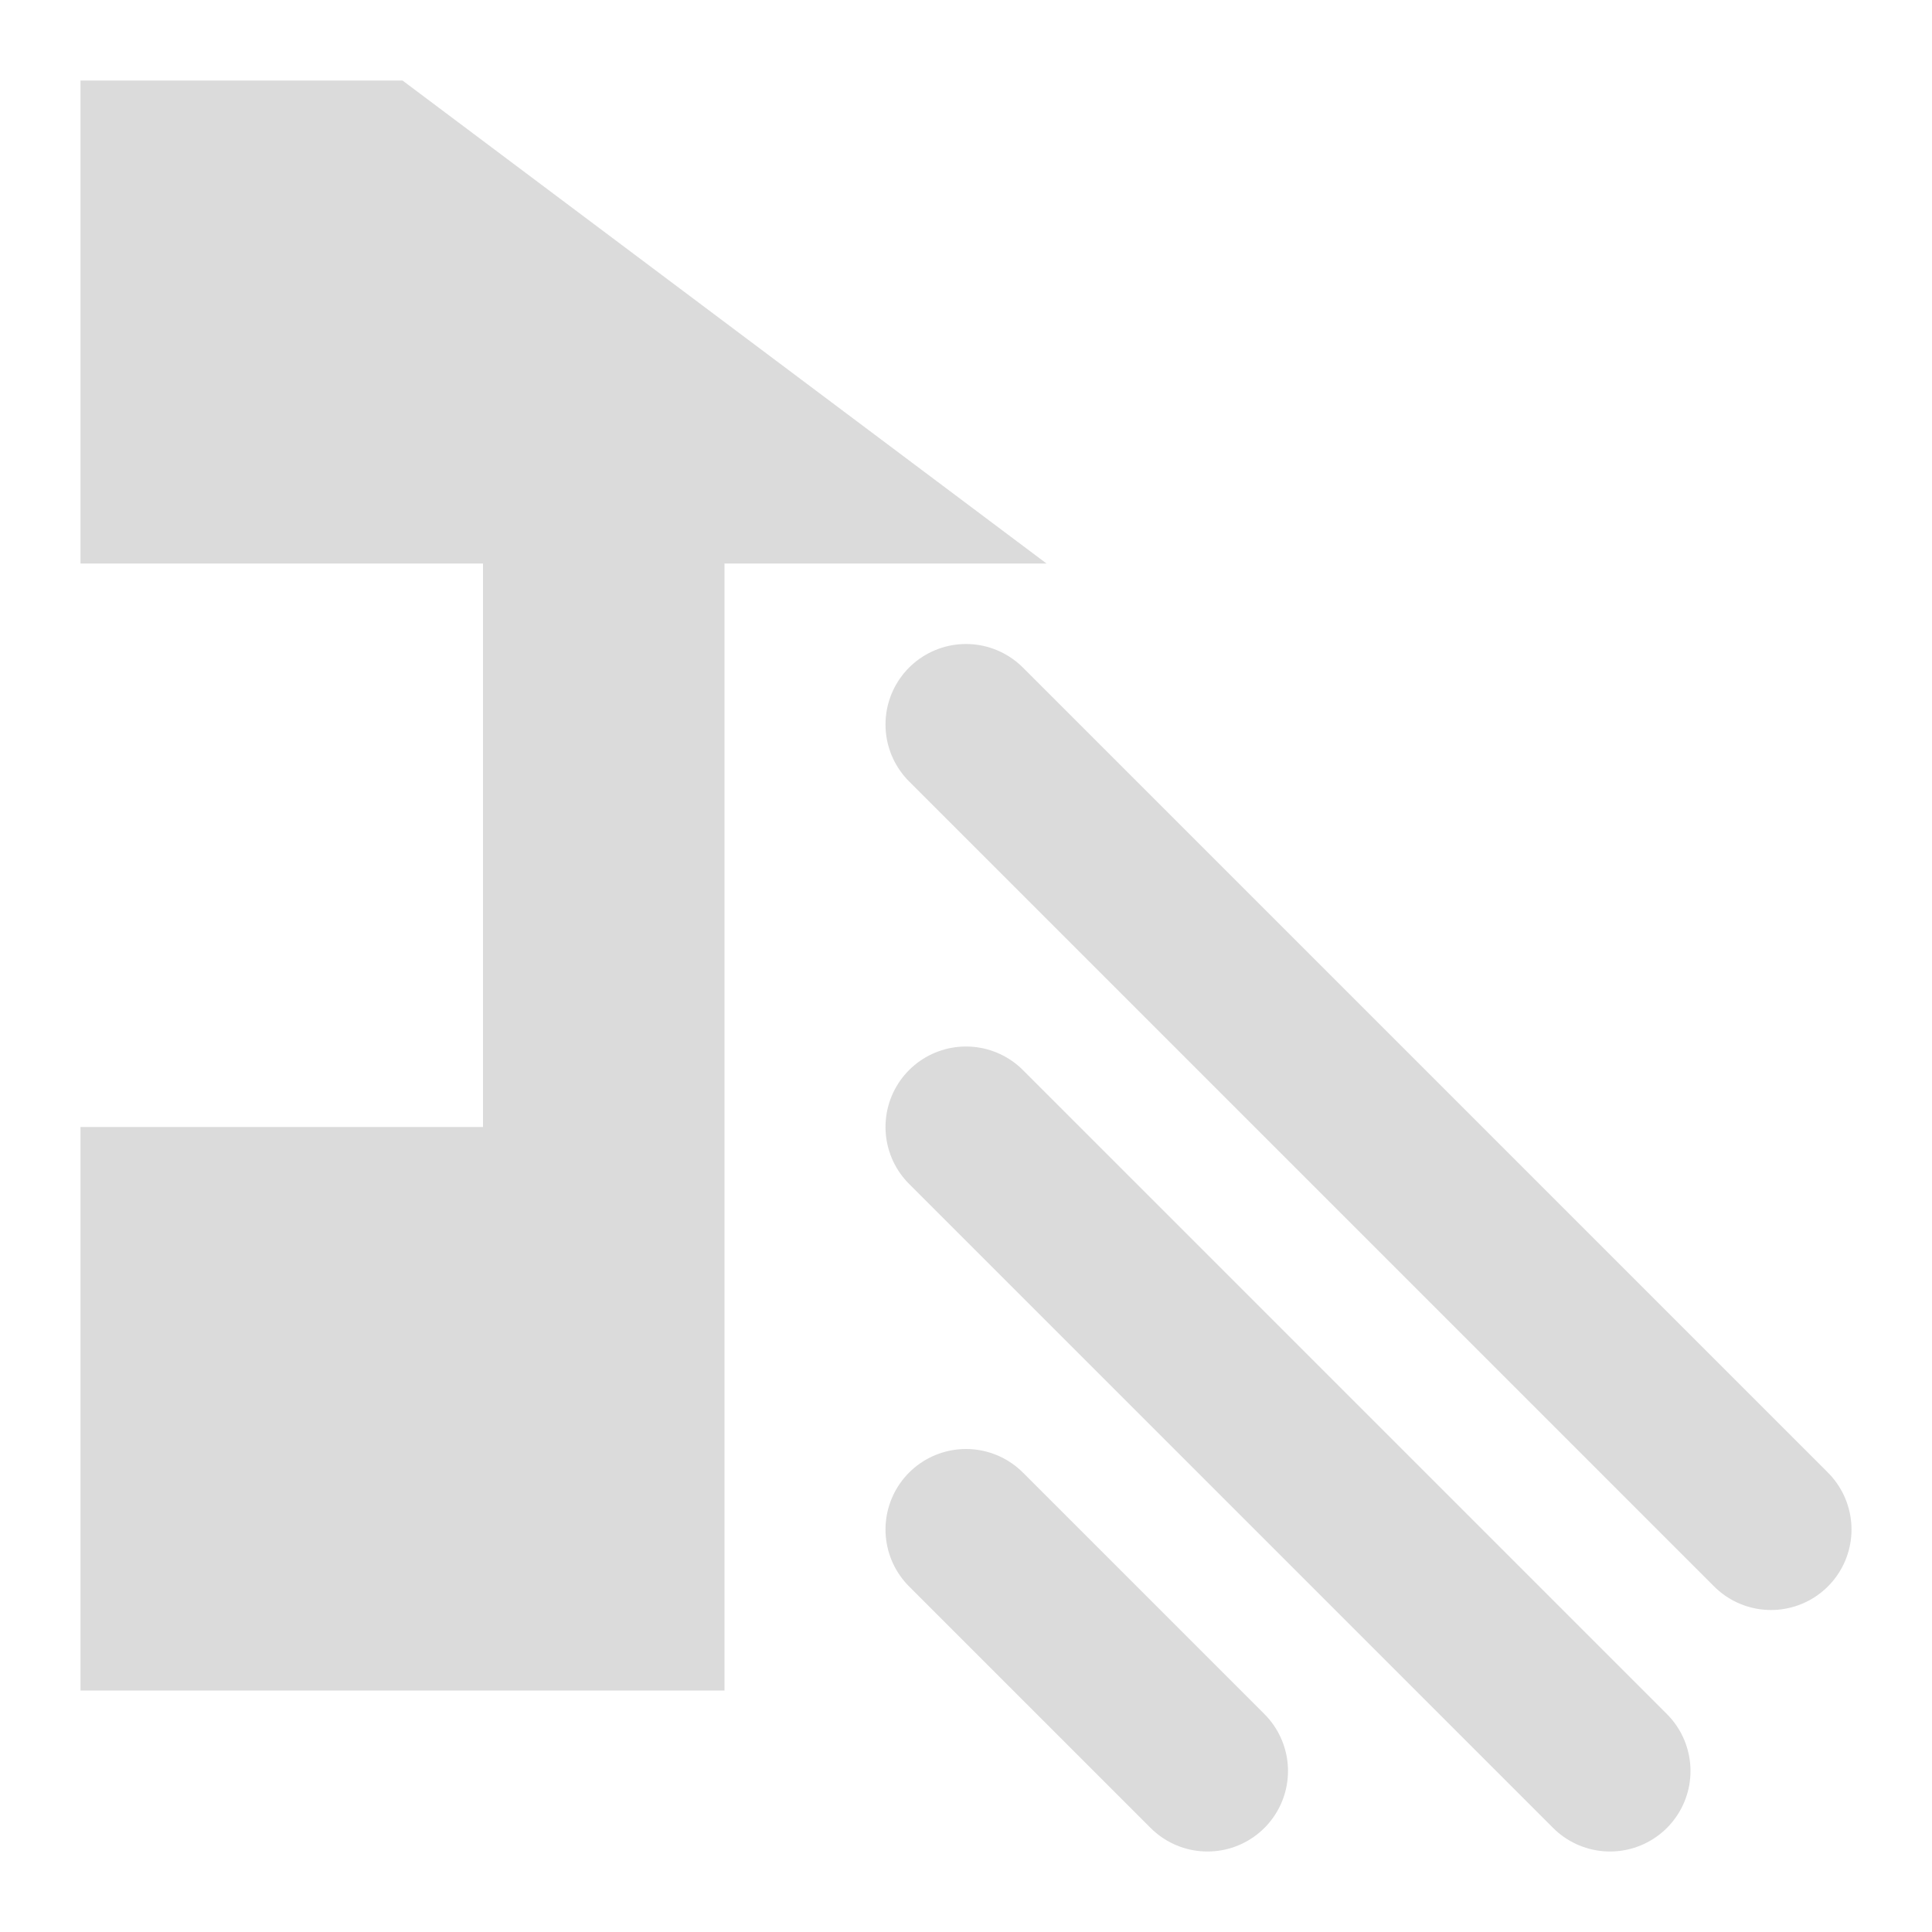 <?xml version="1.0" encoding="UTF-8" standalone="no"?>
<!-- Created with Inkscape (http://www.inkscape.org/) -->

<svg
   width="24px"
   height="24px"
   viewBox="0 0 24 24"
   version="1.1"
   id="SVGRoot"
   xmlns="http://www.w3.org/2000/svg"
   xmlns:svg="http://www.w3.org/2000/svg"
   xmlns:rdf="http://www.w3.org/1999/02/22-rdf-syntax-ns#"
   xmlns:cc="http://creativecommons.org/ns#"
   xmlns:dc="http://purl.org/dc/elements/1.1/">
  <defs
     id="defs815">
    <mask
       maskUnits="userSpaceOnUse"
       id="mask11344">
      <rect
         style="fill:#ffffff;fill-opacity:1.0;stroke:none"
         id="rect11346"
         width="1000"
         height="1000"
         x="-464.162"
         y="-464.032" />
    </mask>
    <mask
       maskUnits="userSpaceOnUse"
       id="mask11331">
      <rect
         style="fill:#ffffff;fill-opacity:1.0;stroke:none"
         id="rect11333"
         width="775.89"
         height="577.445"
         x="53.635"
         y="-110.334" />
    </mask>
    <mask
       maskUnits="userSpaceOnUse"
       id="mask11344-3">
      <rect
         style="fill:#ffffff;fill-opacity:1.0;stroke:none"
         id="rect11346-6"
         width="1000"
         height="1000"
         x="-464.162"
         y="-464.032" />
    </mask>
    <mask
       maskUnits="userSpaceOnUse"
       id="mask11331-7">
      <rect
         style="fill:#ffffff;fill-opacity:1.0;stroke:none"
         id="rect11333-5"
         width="775.89"
         height="577.445"
         x="53.635"
         y="-110.334" />
    </mask>
  </defs>
  <g
     id="layer1">
    <path
       style="opacity:0.7;fill:#cccccc;fill-opacity:1.0;fill-rule:evenodd;stroke:none;stroke-width:1px;stroke-linecap:butt;stroke-linejoin:miter;stroke-opacity:1"
       d="m 1,1 h 4 l 8,6 H 9 V 21 H 1 V 14 H 6 V 7 H 1 Z"
       id="path916" />
    <path
       style="opacity:0.7;fill:none;fill-opacity:1;fill-rule:nonzero;stroke:#cccccc;stroke-width:2;stroke-linecap:round;stroke-linejoin:round;stroke-miterlimit:4;stroke-dasharray:none;stroke-dashoffset:2.003;stroke-opacity:1.0;paint-order:normal"
       d="m 12,14 8,8"
       id="path926" />
    <path
       style="opacity:0.7;fill:none;fill-opacity:1;fill-rule:nonzero;stroke:#cccccc;stroke-width:2;stroke-linecap:round;stroke-linejoin:round;stroke-miterlimit:4;stroke-dasharray:none;stroke-dashoffset:2.003;stroke-opacity:1.0;paint-order:normal"
       d="M 12,9 22,19"
       id="path928" />
    <path
       style="opacity:0.7;fill:none;fill-opacity:1;fill-rule:nonzero;stroke:#cccccc;stroke-width:2;stroke-linecap:round;stroke-linejoin:round;stroke-miterlimit:4;stroke-dasharray:none;stroke-dashoffset:2.003;stroke-opacity:1.0;paint-order:normal"
       d="m 12,19 3,3"
       id="path930" />
  </g>
</svg>
